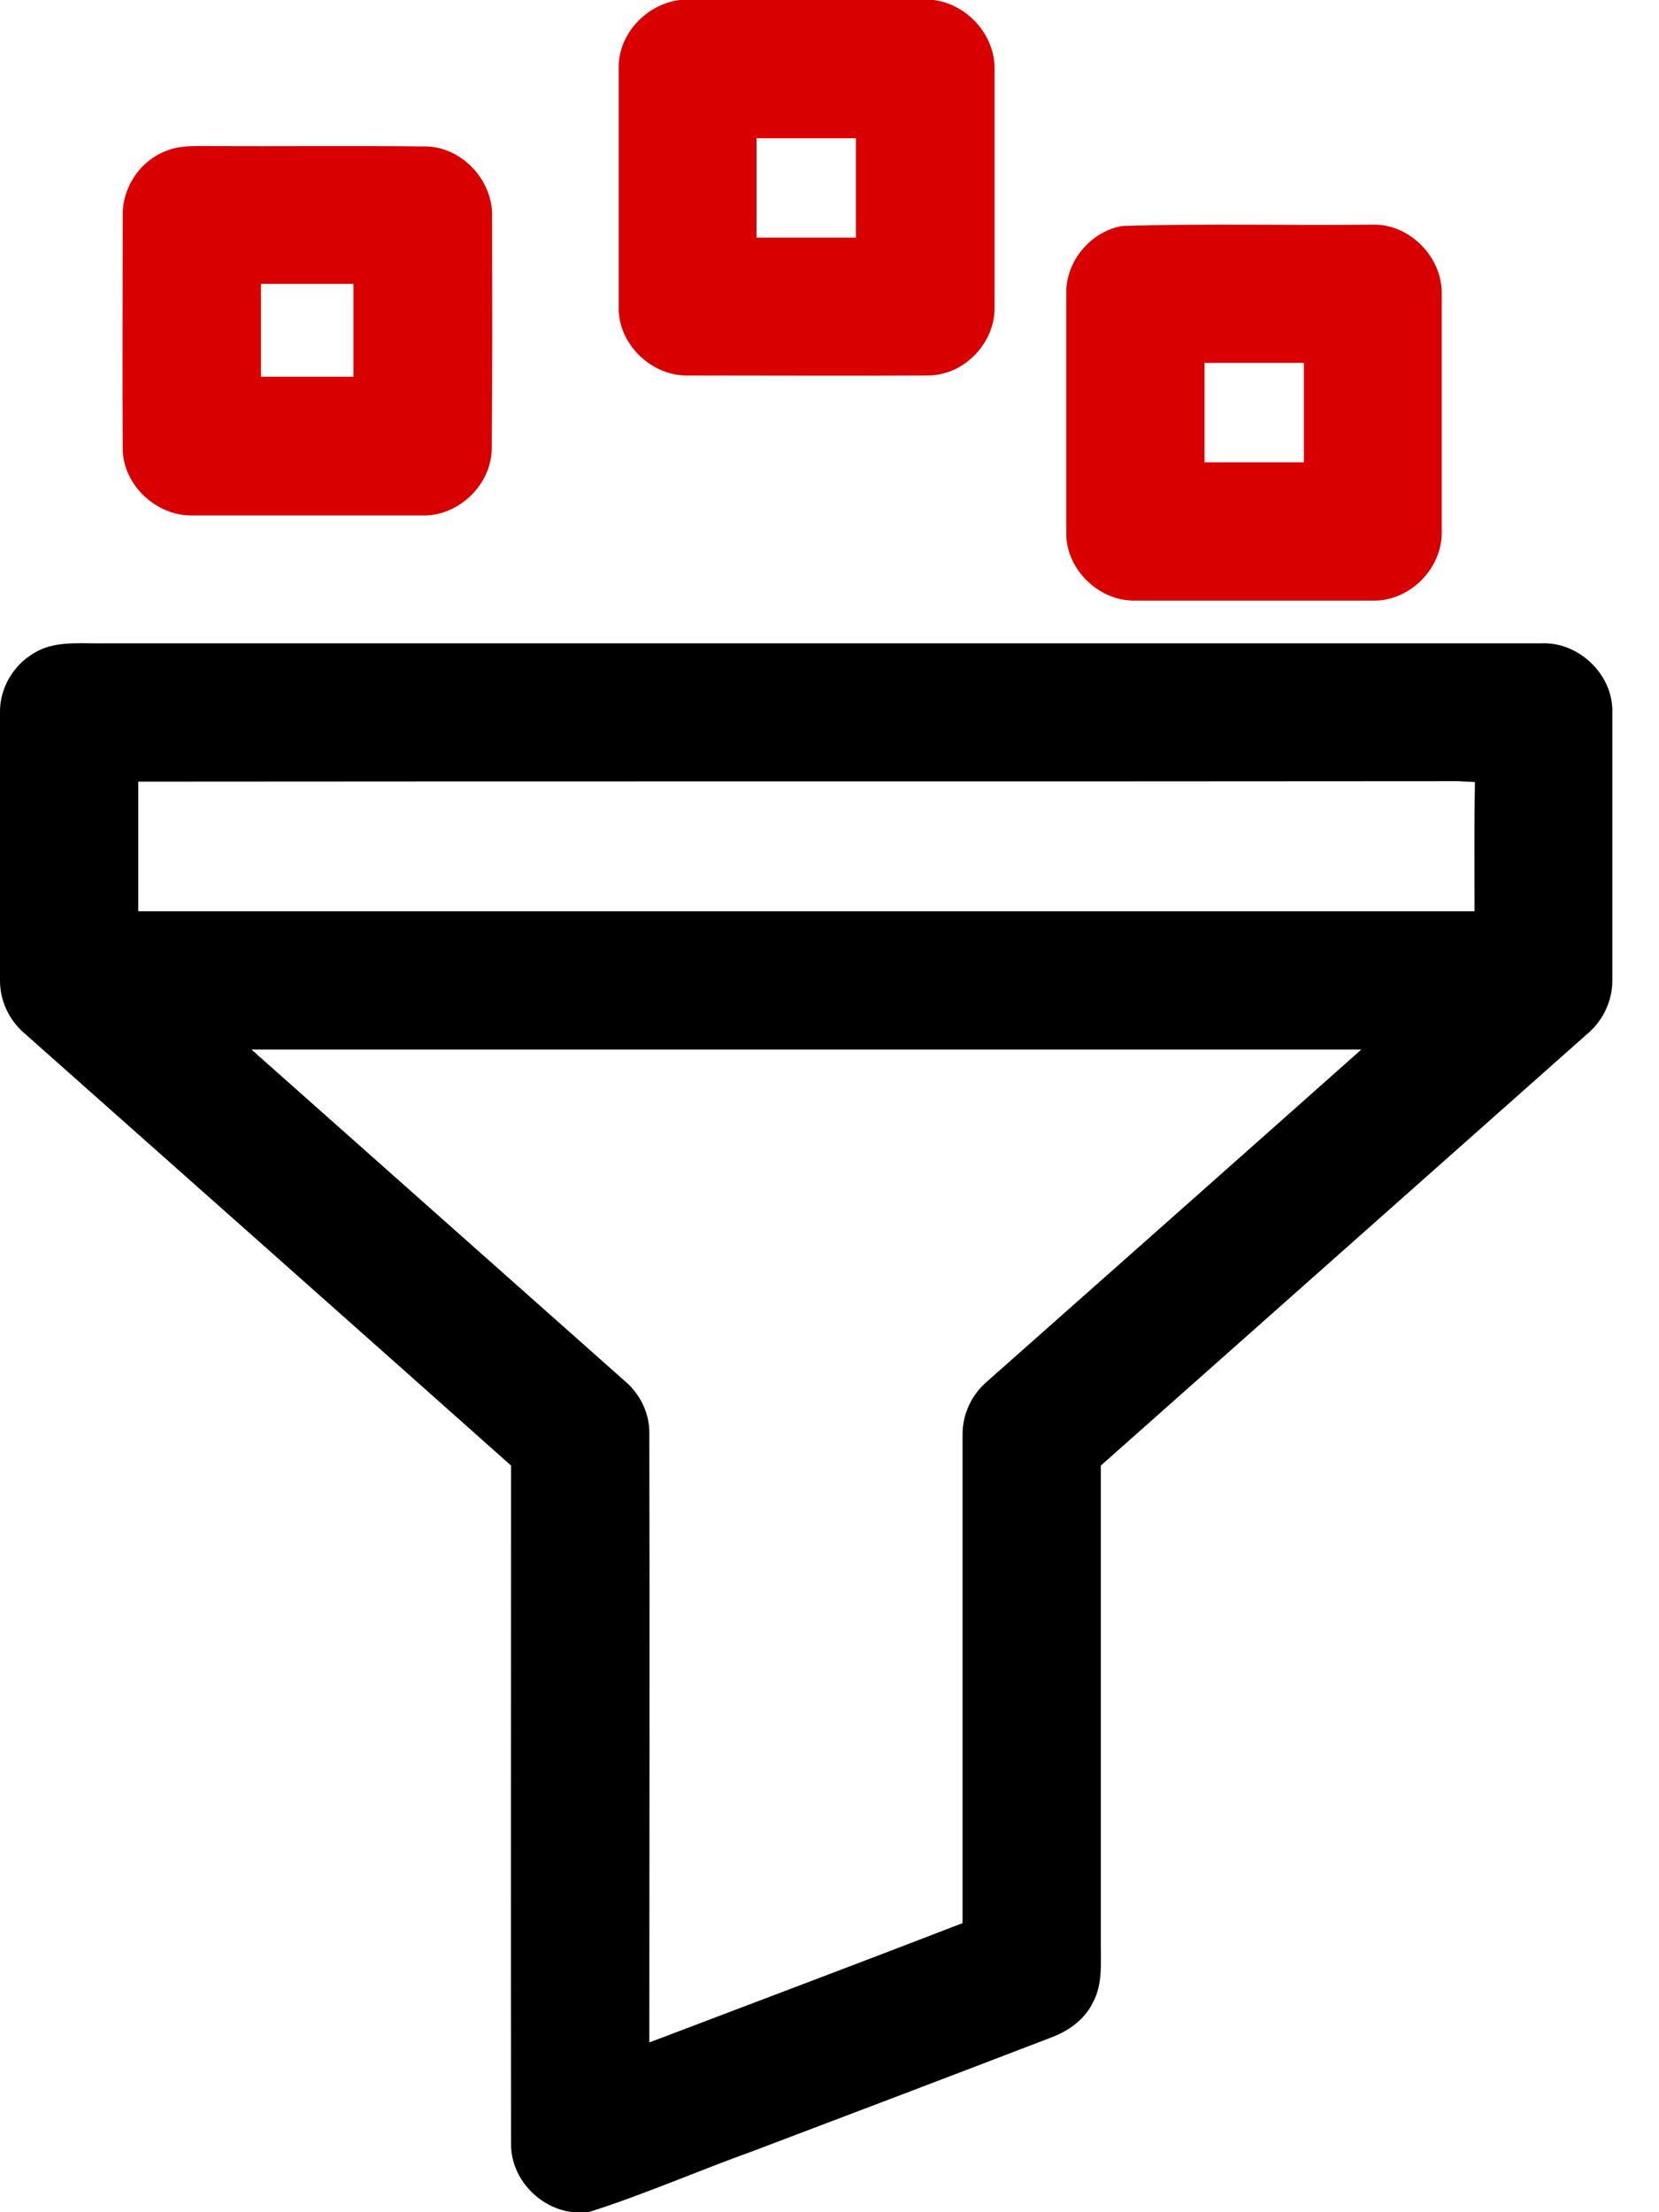 <?xml version="1.0" encoding="UTF-8"?> <svg xmlns="http://www.w3.org/2000/svg" width="30" height="40" viewBox="0 0 30 40" fill="none"><g clip-path="url(#clip0_126_4336)"><path d="M12.29 0H16.884C17.493 0.078 17.993 0.633 17.985 1.25C17.985 2.68 17.985 4.109 17.985 5.547C18.001 6.195 17.438 6.789 16.782 6.789C15.344 6.797 13.907 6.789 12.469 6.789C11.79 6.82 11.165 6.219 11.188 5.539C11.188 4.109 11.188 2.672 11.188 1.242C11.172 0.625 11.68 0.078 12.29 0ZM13.68 2.5C13.68 3.102 13.68 3.695 13.68 4.297C14.282 4.297 14.876 4.297 15.477 4.297C15.477 3.695 15.477 3.102 15.477 2.5C14.883 2.5 14.282 2.5 13.68 2.5Z" fill="#D80000"></path><path d="M3.055 2.711C3.266 2.633 3.501 2.641 3.719 2.641C5.047 2.648 6.376 2.633 7.711 2.648C8.36 2.664 8.915 3.266 8.899 3.914C8.899 5.32 8.907 6.727 8.891 8.133C8.876 8.781 8.274 9.344 7.626 9.32C6.243 9.32 4.868 9.32 3.485 9.32C2.836 9.336 2.235 8.781 2.219 8.133C2.211 6.727 2.219 5.32 2.219 3.914C2.204 3.375 2.555 2.875 3.055 2.711ZM4.719 5.133C4.719 5.695 4.719 6.25 4.719 6.812C5.274 6.812 5.836 6.812 6.391 6.812C6.391 6.25 6.391 5.695 6.391 5.133C5.836 5.133 5.274 5.133 4.719 5.133Z" fill="#D80000"></path><path d="M20.297 4.086C21.797 4.039 23.305 4.078 24.813 4.062C25.485 4.039 26.086 4.648 26.071 5.32C26.071 6.75 26.071 8.18 26.071 9.609C26.086 10.281 25.485 10.883 24.813 10.859C23.375 10.859 21.946 10.859 20.516 10.859C19.86 10.867 19.266 10.281 19.282 9.625C19.282 8.187 19.282 6.75 19.282 5.312C19.266 4.726 19.727 4.18 20.297 4.086ZM21.782 6.562C21.782 7.164 21.782 7.758 21.782 8.359C22.383 8.359 22.977 8.359 23.578 8.359C23.578 7.758 23.578 7.164 23.578 6.562C22.977 6.562 22.375 6.562 21.782 6.562Z" fill="#D80000"></path><path d="M0.61 11.812C0.953 11.594 1.383 11.633 1.774 11.633C10.469 11.633 19.164 11.633 27.86 11.633C28.547 11.594 29.18 12.203 29.156 12.891C29.156 14.508 29.156 16.125 29.156 17.734C29.156 18.094 28.992 18.445 28.719 18.68C25.781 21.289 22.844 23.891 19.906 26.5C19.906 29.383 19.906 32.266 19.906 35.156C19.906 35.508 19.938 35.883 19.766 36.203C19.617 36.516 19.32 36.727 19 36.844C17.211 37.531 15.422 38.211 13.625 38.891C12.625 39.25 11.649 39.68 10.641 40H10.36C9.742 39.93 9.227 39.375 9.242 38.75C9.235 34.664 9.242 30.586 9.242 26.5C6.313 23.891 3.375 21.289 0.438 18.68C0.164 18.445 0 18.094 0 17.734C0 16.117 0 14.5 0 12.883C-0.008 12.453 0.235 12.031 0.61 11.812ZM2.5 14.133C2.5 14.914 2.5 15.695 2.5 16.477C10.555 16.477 18.61 16.477 26.664 16.477C26.664 15.695 26.656 14.922 26.672 14.141C26.57 14.133 26.477 14.133 26.375 14.125C18.414 14.133 10.461 14.125 2.5 14.133ZM4.547 18.977C6.805 20.984 9.063 22.984 11.313 24.984C11.586 25.219 11.75 25.57 11.742 25.93C11.75 29.594 11.742 33.266 11.742 36.93C13.633 36.211 15.524 35.5 17.406 34.773C17.406 31.828 17.406 28.875 17.406 25.93C17.406 25.57 17.57 25.219 17.844 24.984C20.102 22.984 22.36 20.984 24.617 18.977C17.93 18.977 11.235 18.977 4.547 18.977Z" fill="black"></path></g><defs><clipPath id="clip0_126_4336"><rect width="29.164" height="40" fill="white"></rect></clipPath></defs></svg> 